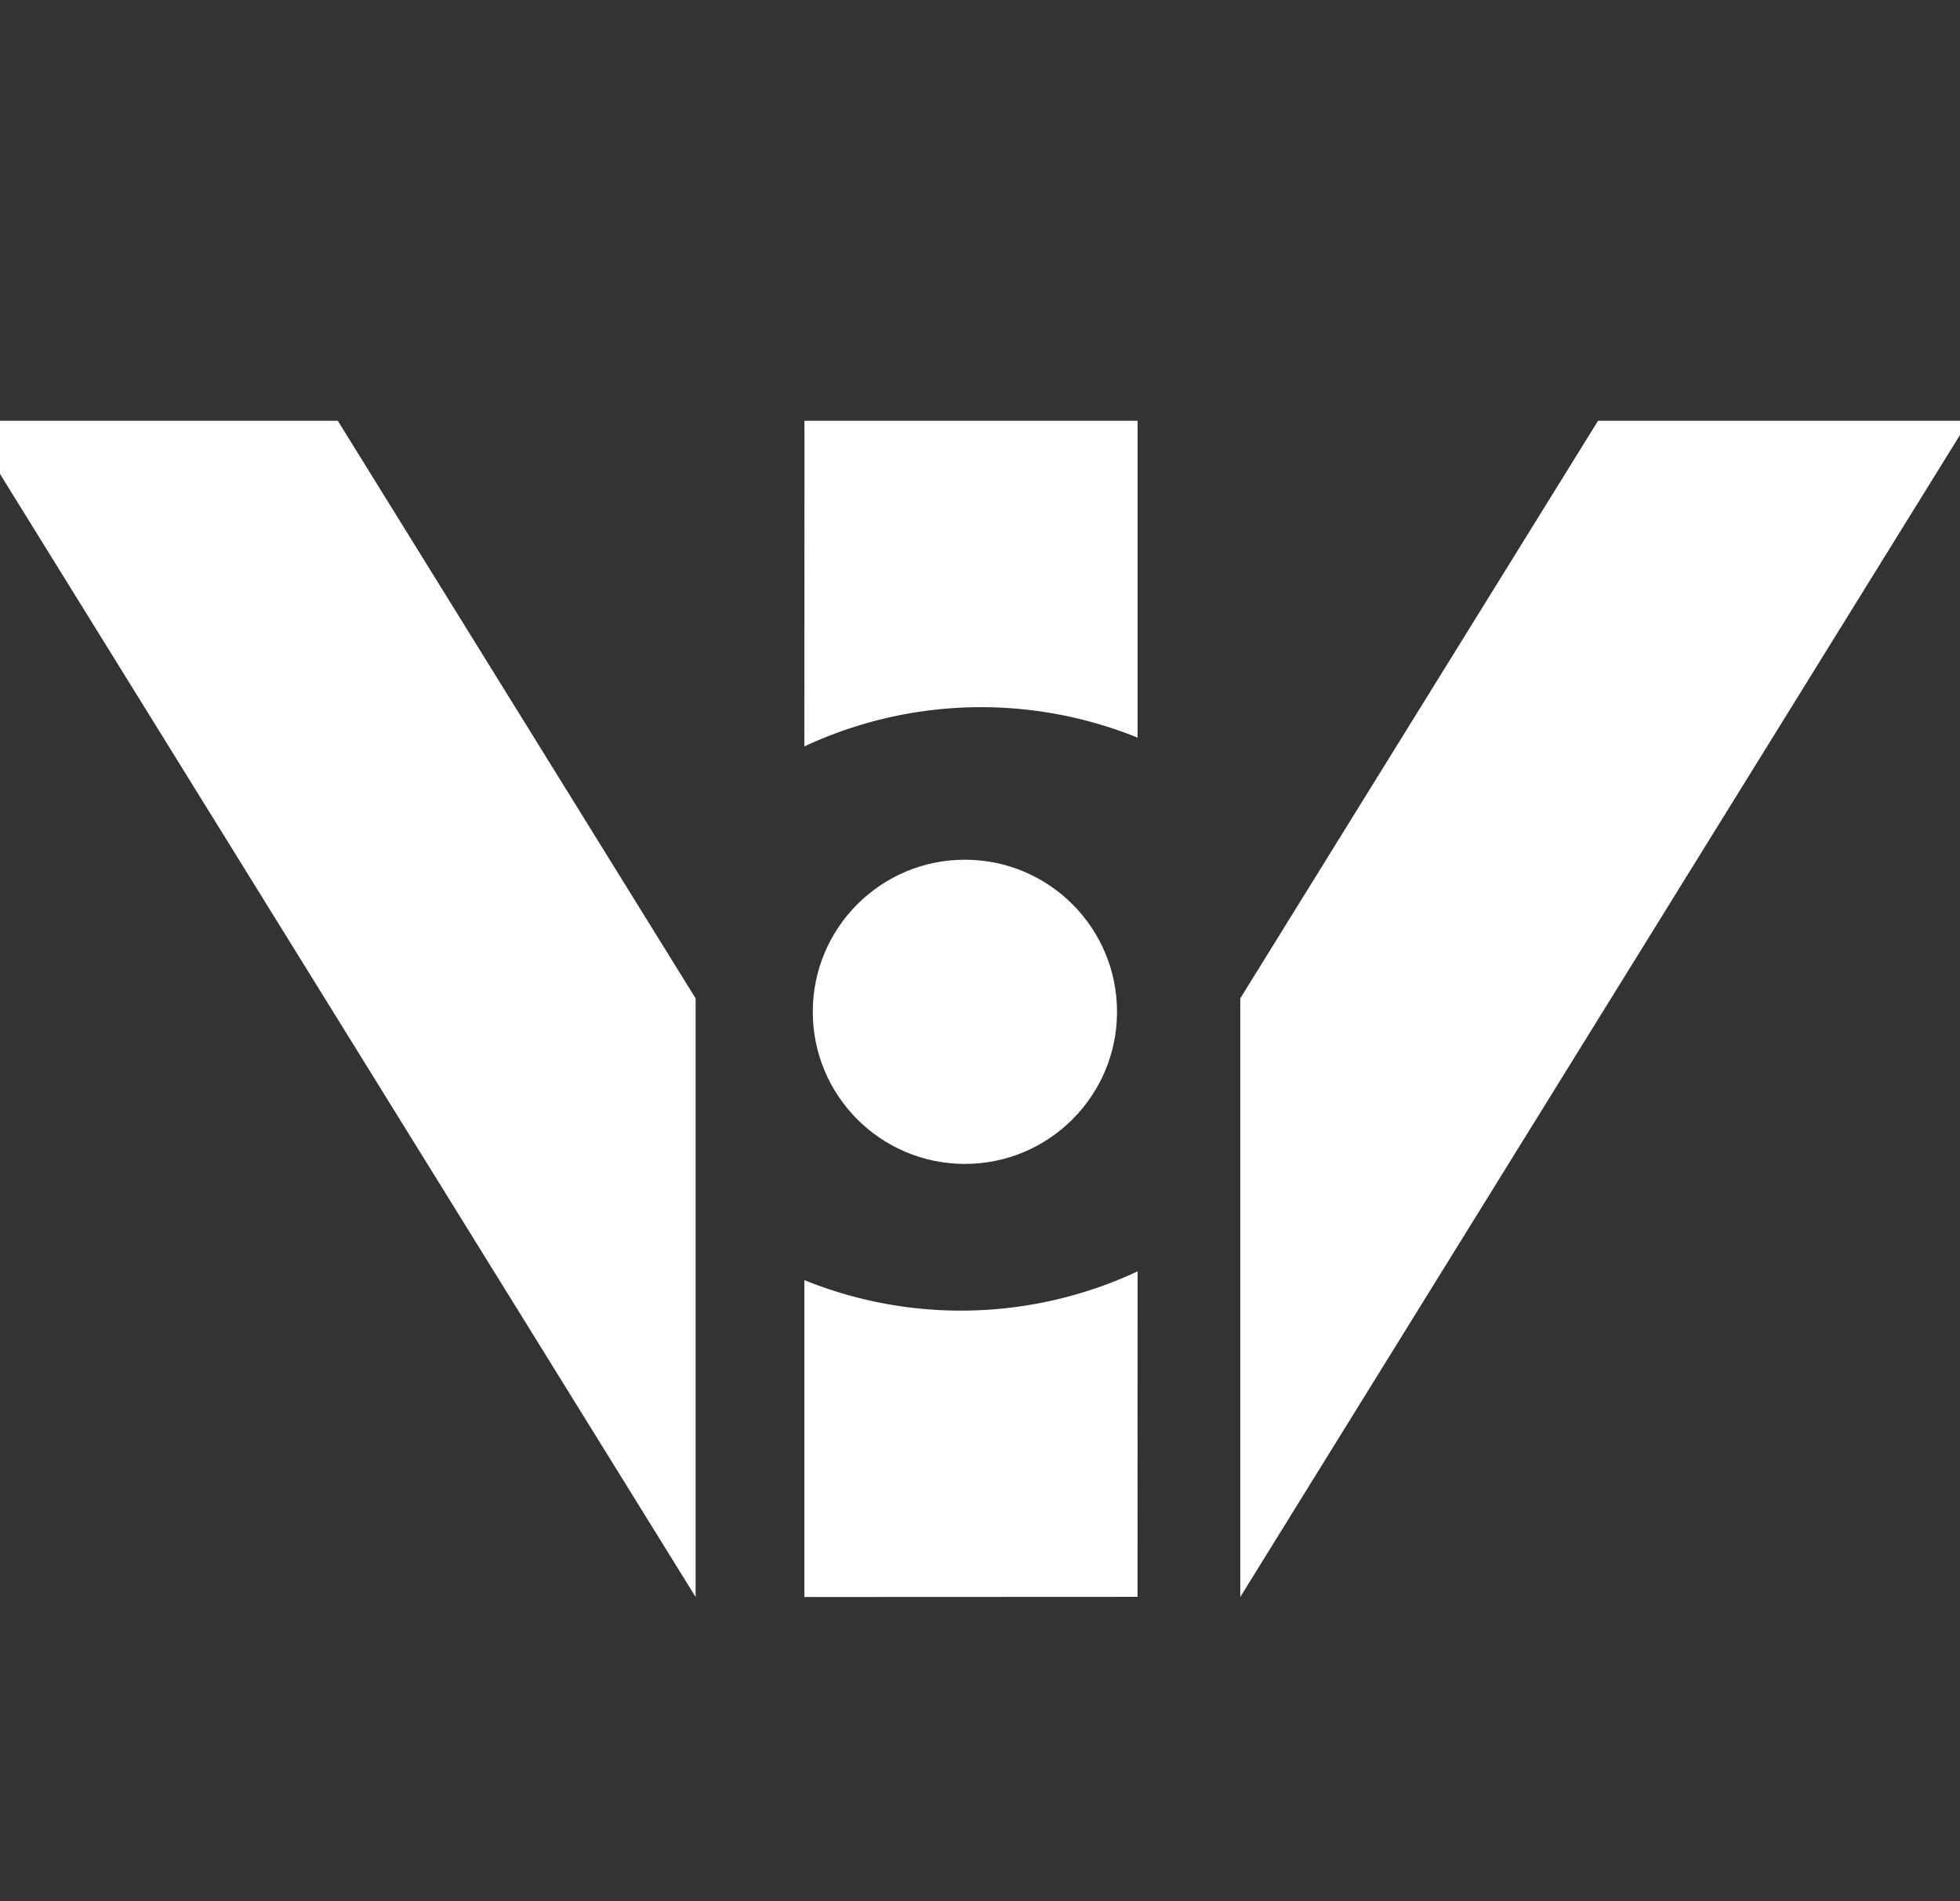 <?xml version="1.0" encoding="UTF-8" standalone="no"?>
<svg
   viewBox="430 50 670 650"
   fill="#ffffff"
   version="1.1"
   id="svg1"
   sodipodi:docname="innonavi-icon.svg"
   inkscape:version="1.3.2 (091e20e, 2023-11-25, custom)"
   xmlns:inkscape="http://www.inkscape.org/namespaces/inkscape"
   xmlns:sodipodi="http://sodipodi.sourceforge.net/DTD/sodipodi-0.dtd"
   xmlns="http://www.w3.org/2000/svg"
   xmlns:svg="http://www.w3.org/2000/svg">
  <rect x="430" y="50" width="670" height="650" fill="#333333" stroke="none"/>
  <defs
     id="defs1" />
  <sodipodi:namedview
     id="namedview1"
     pagecolor="#1e1e1e"
     bordercolor="#000000"
     borderopacity="0.25"
     inkscape:showpageshadow="2"
     inkscape:pageopacity="0.0"
     inkscape:pagecheckerboard="0"
     inkscape:deskcolor="#d1d1d1"
     inkscape:zoom="0.73466051"
     inkscape:cx="794.92499"
     inkscape:cy="410.39364"
     inkscape:window-width="1920"
     inkscape:window-height="991"
     inkscape:window-x="-9"
     inkscape:window-y="-9"
     inkscape:window-maximized="1"
     inkscape:current-layer="svg1" />
  <g
     id="group1"
     data-name="group1"
     inkscape:export-filename="inno_icon_128.png"
     inkscape:export-xdpi="17.957823"
     inkscape:export-ydpi="17.957823">
    <polygon
       class="cls-1"
       points="1192.72,0 943.68,402.12 943.68,197.47 1065.98,0 "
       id="polygon357"
       transform="translate(-89.713,193.852)" />
    <polygon
       class="cls-1"
       points="508.45,0 757.5,402.12 757.5,197.47 635.19,0 "
       id="polygon359"
       transform="translate(-89.713,193.852)" />
    <path
       class="cls-1"
       d="m 704.987,193.852 h 113.89 v 108.33 a 142.65,142.65 0 0 0 -113.92,3 z"
       id="path361" />
    <path
       class="cls-1"
       d="m 818.847,595.922 -113.89,0.05 v -108.33 a 142.6,142.6 0 0 0 113.92,-3 z"
       id="path363" />
    <circle
       class="cls-1"
       cx="759.837"
       cy="395.912"
       r="52"
       id="circle365" />
  </g>
</svg>
